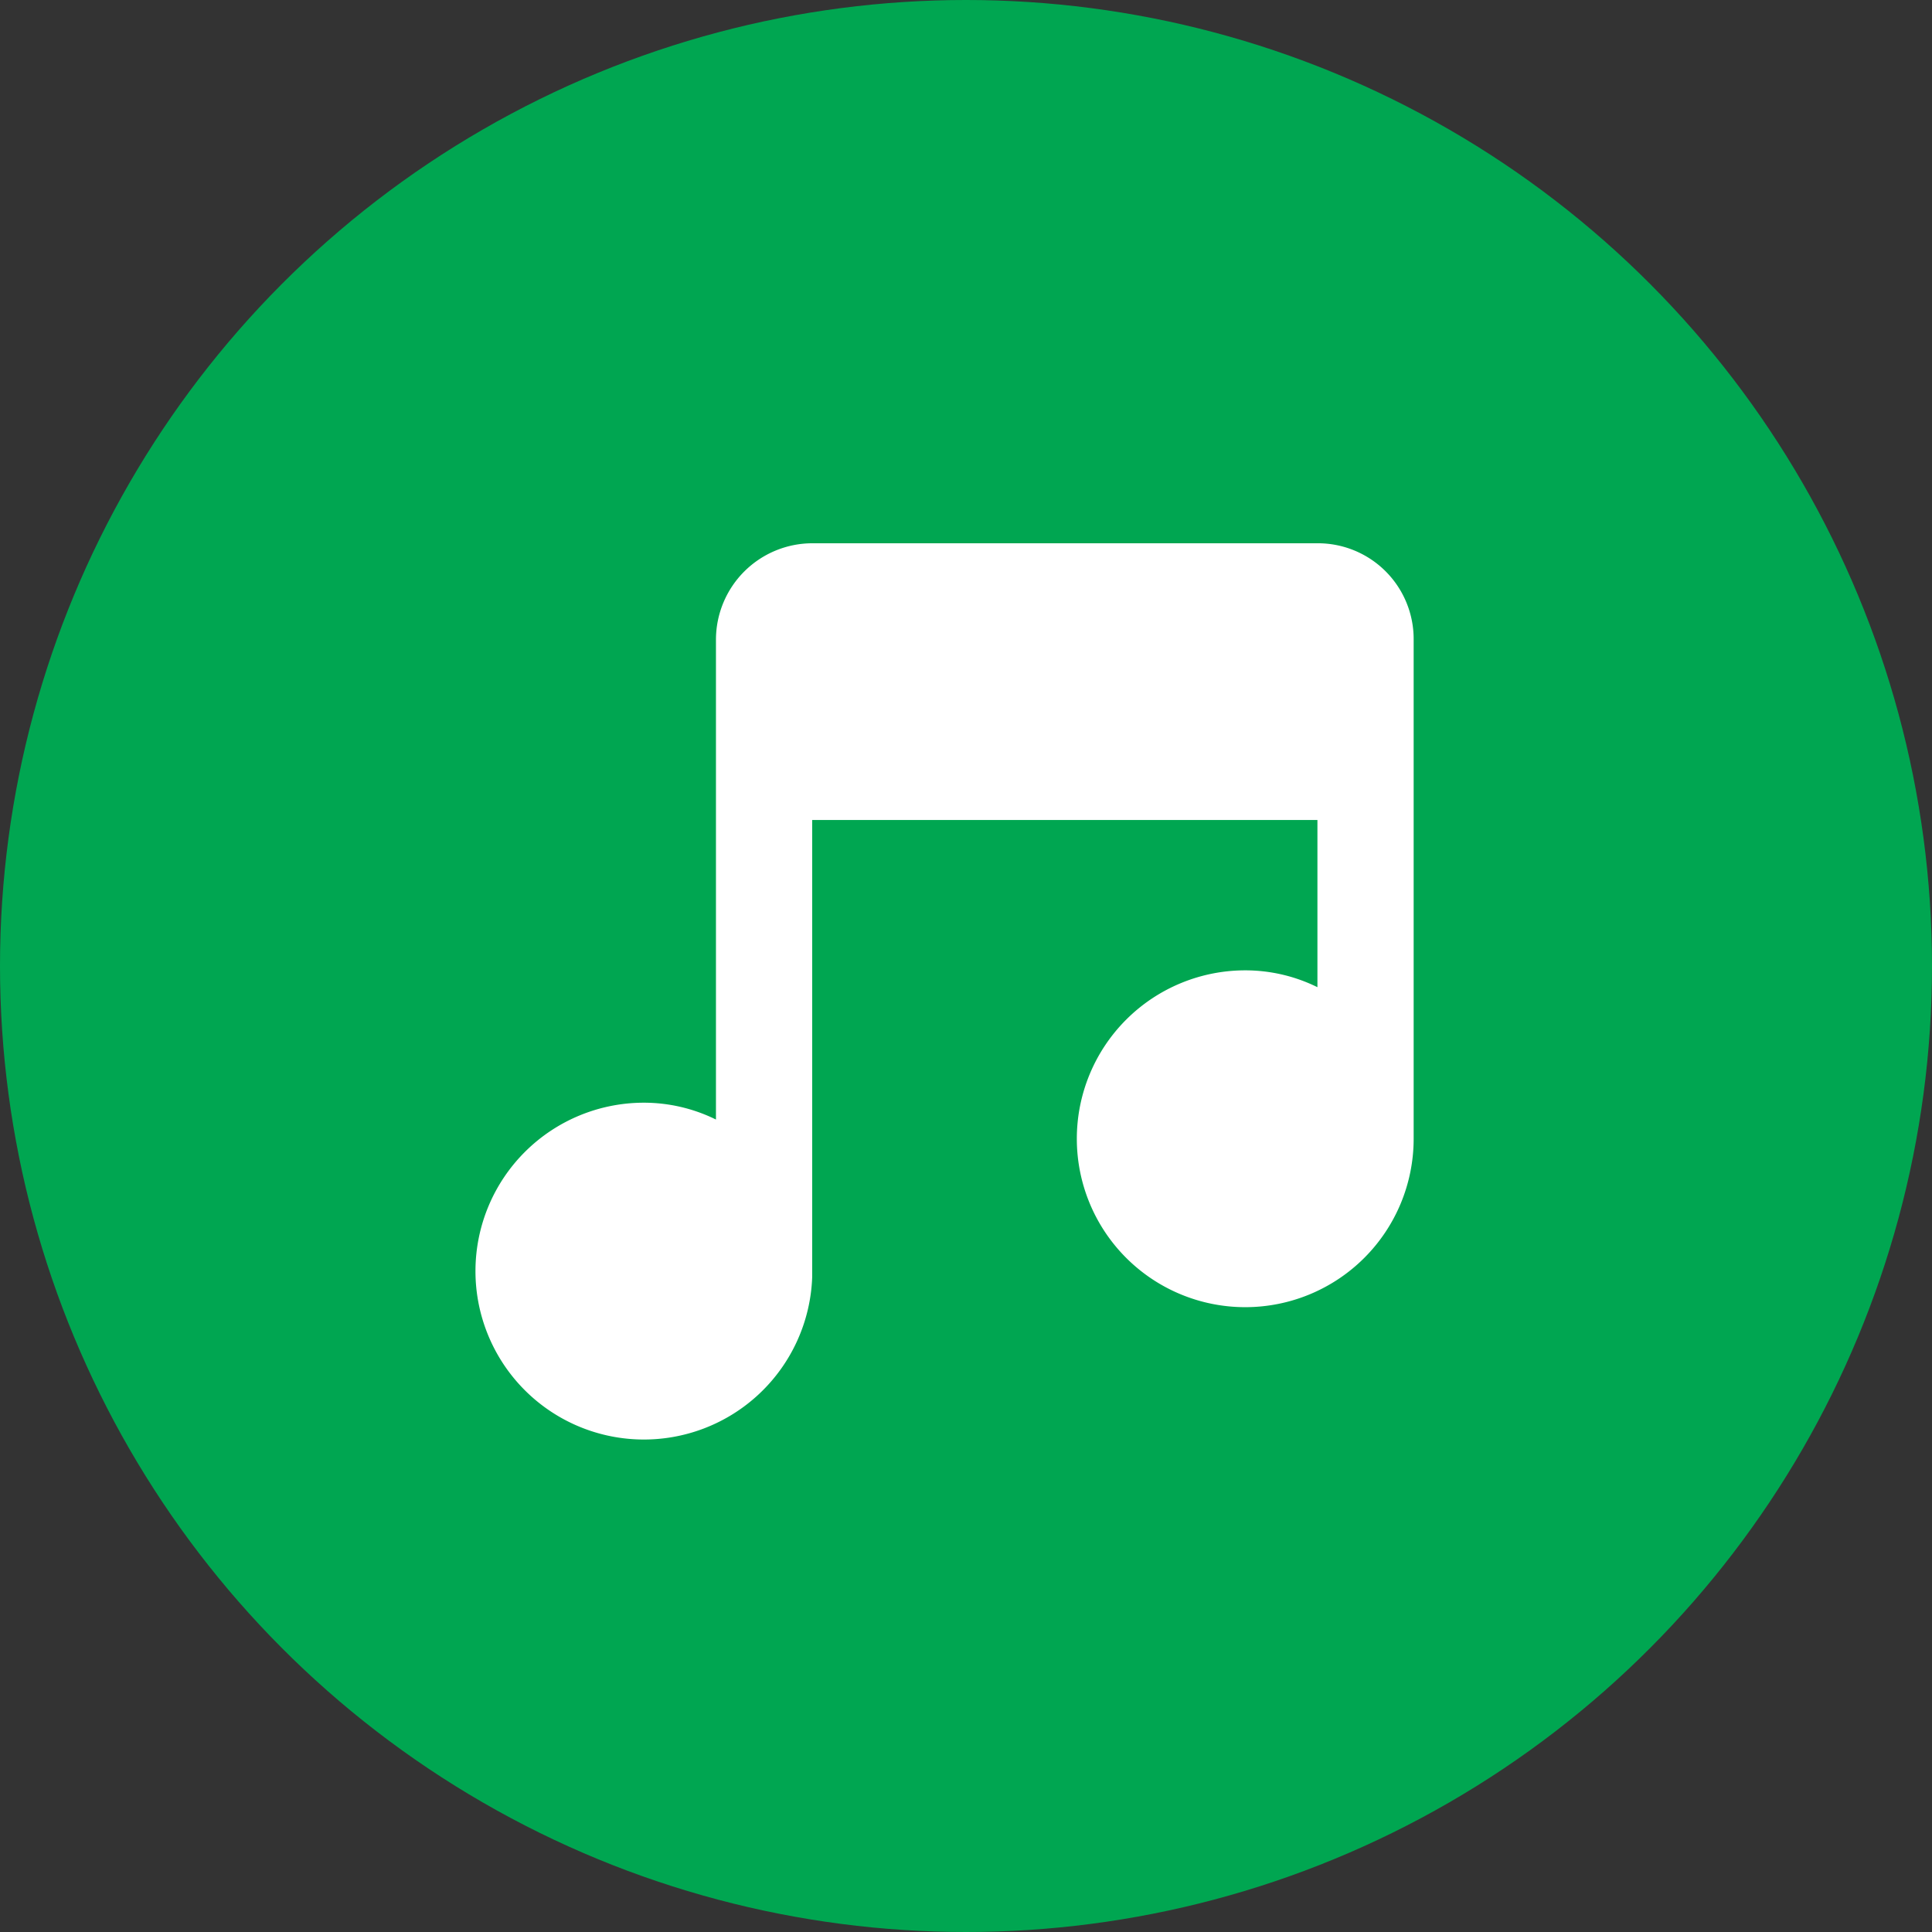 <svg xmlns="http://www.w3.org/2000/svg" width="28.45" height="28.45" viewBox="0 0 28.45 28.45">
  <rect x="0" y="0" width="28.45" height="28.45" fill="#333333" stroke="none"/>
  <g id="Group_863" data-name="Group 863" transform="translate(-135 -594)">
    <g id="Group_813" data-name="Group 813" transform="translate(135 594)">
      <ellipse id="Ellipse_30" data-name="Ellipse 30" cx="14.225" cy="14.225" rx="14.225" ry="14.225" fill="#00a651"/>
    </g>
    <g id="noun-music-note-1052507" transform="translate(113.977 609.183)">
      <g id="Group_814" data-name="Group 814" transform="translate(17.023 -19.983)">
        <path id="Path_311" data-name="Path 311" d="M23.4,12.8H15.96a1.421,1.421,0,0,0-1.417,1.417v7.069a2.4,2.4,0,0,0-1.063-.248,2.48,2.48,0,1,0,2.48,2.569h0V16.875H23.4v2.462a2.4,2.4,0,0,0-1.063-.248,2.48,2.48,0,1,0,2.48,2.48v-.089h0V14.217A1.41,1.41,0,0,0,23.4,12.8Z" fill="#fff"/>
      </g>
    </g>
  </g>
</svg>
